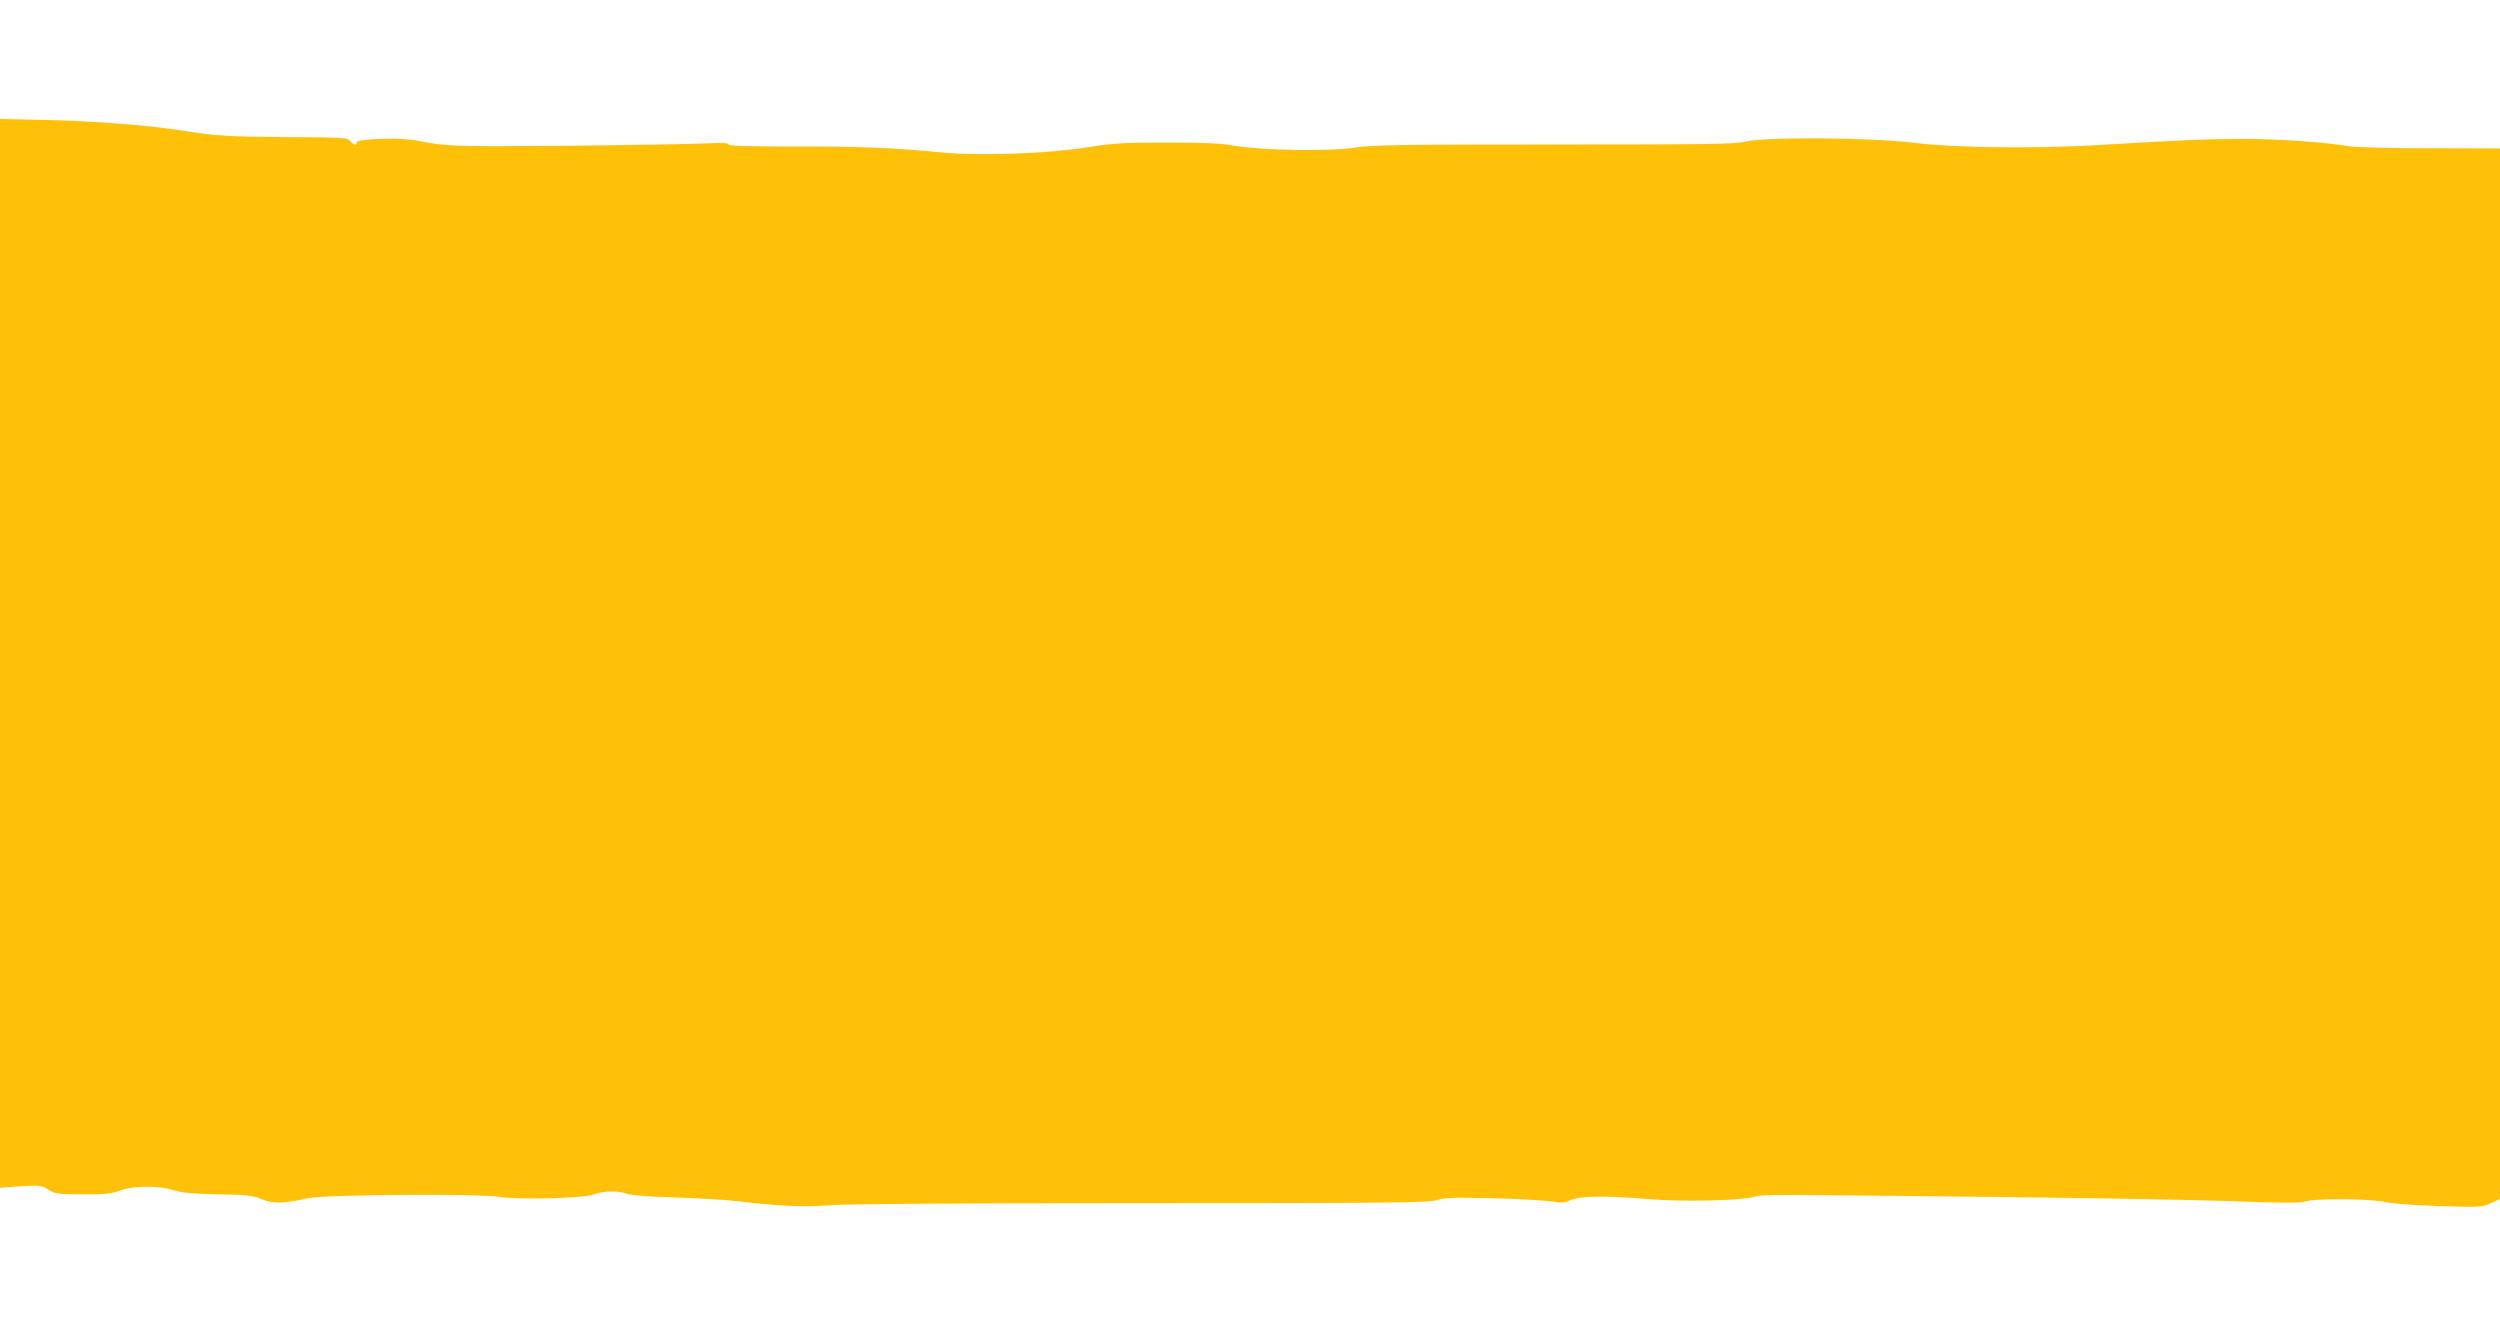 <?xml version="1.0" standalone="no"?>
<!DOCTYPE svg PUBLIC "-//W3C//DTD SVG 20010904//EN"
 "http://www.w3.org/TR/2001/REC-SVG-20010904/DTD/svg10.dtd">
<svg version="1.0" xmlns="http://www.w3.org/2000/svg"
 width="1280pt" height="677pt" viewBox="0 0 1280 677"
 preserveAspectRatio="xMidYMid meet">
<g transform="translate(0,677) scale(0.1,-0.1)"
fill="#ffc107" stroke="none">
<path d="M0 3425 l0 -2736 104 7 c99 6 107 6 143 -17 35 -22 49 -23 178 -24
114 0 149 3 188 19 64 25 202 27 277 2 42 -13 96 -18 225 -21 148 -2 177 -5
225 -25 60 -24 107 -23 242 6 87 18 878 23 978 6 94 -16 436 -7 483 13 44 18
125 20 164 3 17 -7 116 -15 248 -19 121 -4 261 -12 310 -18 231 -27 348 -32
478 -22 83 7 665 11 1601 11 1291 0 1476 2 1515 16 36 12 83 14 280 9 130 -3
266 -11 303 -16 56 -9 71 -8 98 6 43 22 185 24 395 6 178 -15 470 -9 545 11
49 13 18 13 1280 -1 454 -5 980 -14 1169 -21 260 -10 352 -10 376 -1 46 16
329 14 407 -3 37 -9 152 -17 278 -21 206 -7 217 -6 263 15 l47 21 0 2689 0
2690 -357 1 c-197 0 -383 5 -413 10 -134 22 -370 38 -550 38 -192 -1 -292 -5
-725 -31 -334 -20 -752 -15 -957 11 -216 27 -765 31 -861 6 -50 -13 -193 -15
-979 -15 -801 0 -934 -2 -1022 -16 -126 -20 -483 -14 -616 10 -64 12 -150 16
-345 16 -231 0 -278 -3 -420 -26 -192 -31 -558 -43 -740 -24 -227 23 -430 31
-752 30 -235 0 -333 3 -333 10 0 8 -33 10 -107 6 -60 -3 -379 -9 -711 -12
-589 -5 -632 -4 -775 26 -91 18 -324 10 -311 -11 3 -5 -1 -9 -8 -9 -7 0 -18 8
-25 18 -10 17 -33 19 -329 20 -296 2 -358 6 -534 34 -174 27 -465 50 -712 54
l-218 5 0 -2736z"/>
</g>
</svg>
